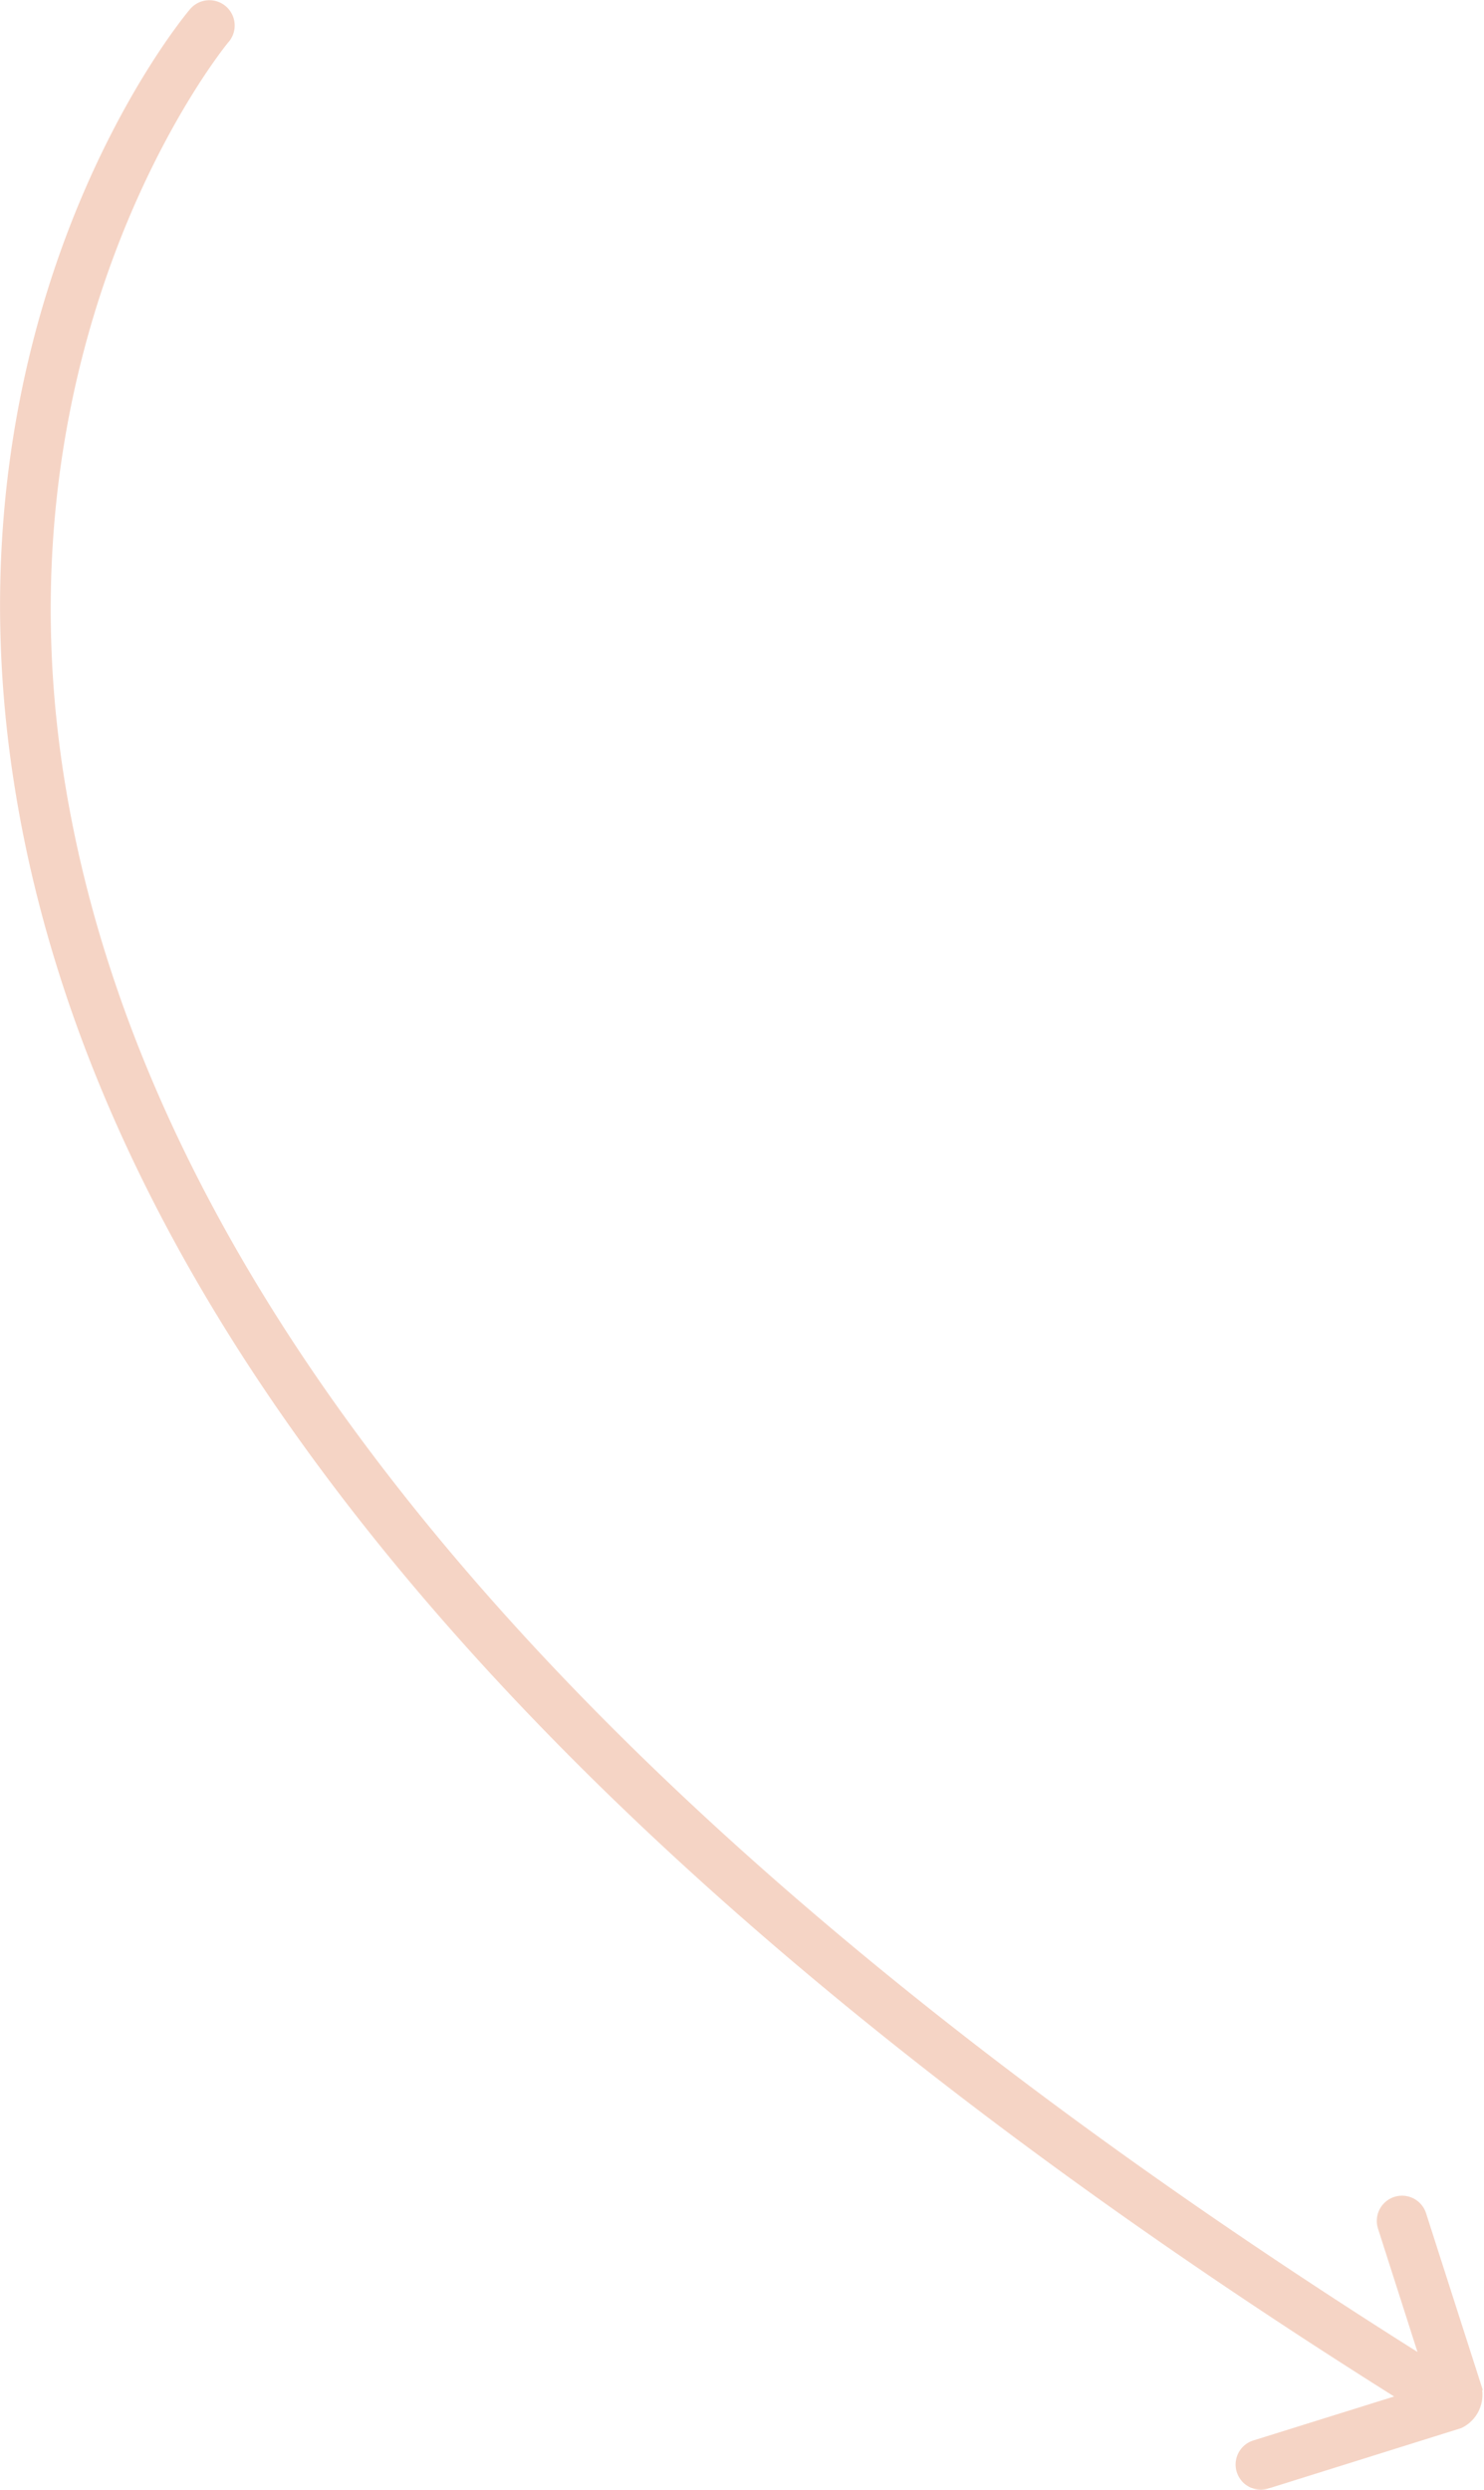 <svg xmlns="http://www.w3.org/2000/svg" viewBox="0 0 88.35 148.2"><title>Element 1</title><path d="M88.28,142.27,84.9,131.74a1.5,1.5,0,1,0-2.86.92L84.39,140C36.05,109.53,8.95,78.09,3.85,46.5c-4.32-26.8,9.62-43.86,9.76-44A1.5,1.5,0,0,0,11.32.54C10.7,1.26-3.63,18.73.88,46.89,6.09,79.45,33.73,111.66,83,142.65l-8.39,2.62a1.5,1.5,0,0,0,.45,2.93,1.48,1.48,0,0,0,.45-.07L87,144.53a2.19,2.19,0,0,0,1.24-2.26Z" style="fill:#f5d4c5"/></svg>